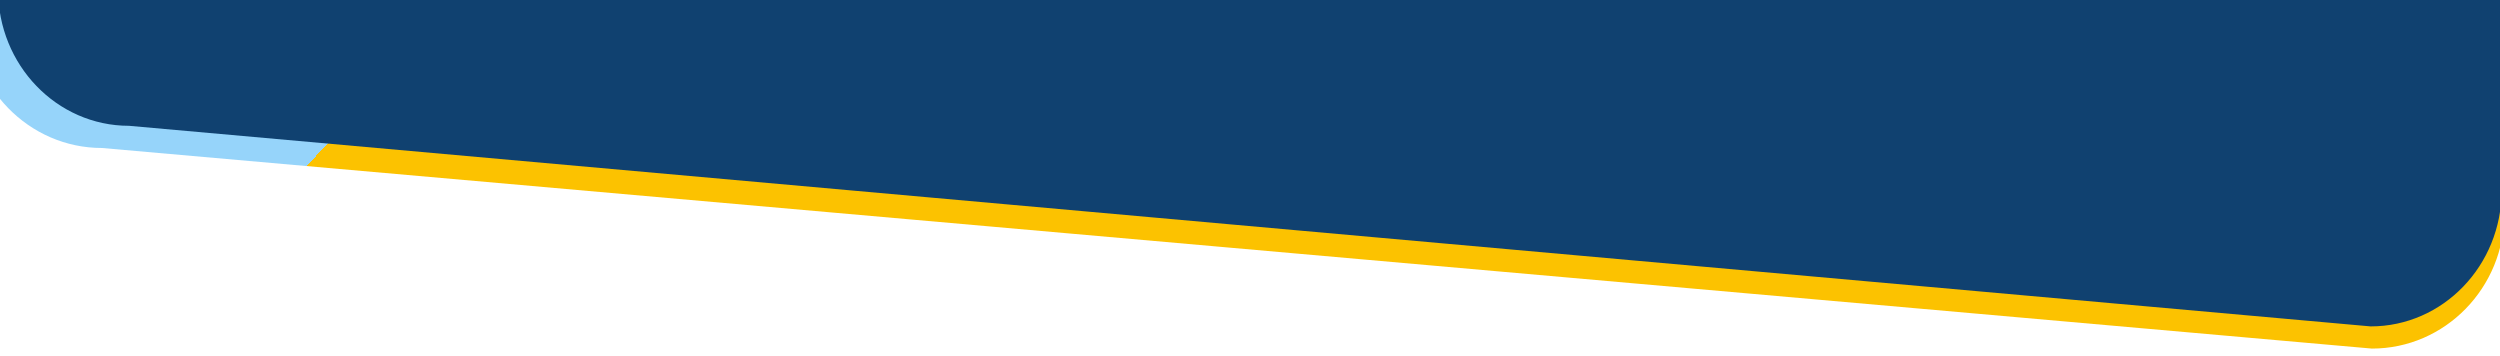 <svg viewBox="44.611 877.475 1915.589 272.402" xmlns="http://www.w3.org/2000/svg" style="max-height: 500px" width="1915.589" height="272.402">
  <defs>
    <linearGradient gradientUnits="objectBoundingBox" y2="1" x2="0.933" y1="0.769" x1="0.135" id="linear-gradient">
      <stop stop-color="#96d4fa" offset="../0-2.html"/>
      <stop stop-color="#fcc200" offset="../1.html"/>
    </linearGradient>
  </defs>
  <g transform="translate(41.45 -1366.364)" data-name="Group 1100" id="Group_1100">
    <path fill="url(#linear-gradient)" transform="translate(-29.219 2307.985)" d="M-12.232-391.409H1951.438V98.776c0,57.535-45.5,104.176-101.627,104.176L110.587,49.254C54.46,49.254,8.96,2.613,8.96-54.922Z" data-name="Path 21377" id="Path_21377"/>
    <path fill="#104170" transform="translate(-7 2290.985)" d="M-12.232-924.621H1927V98.776c0,57.535-44.934,104.176-100.362,104.176L109.059,49.254C53.63,49.254,8.7,2.613,8.7-54.922Z" data-name="Path 21030" id="Path_21030"/>
  </g>
</svg>